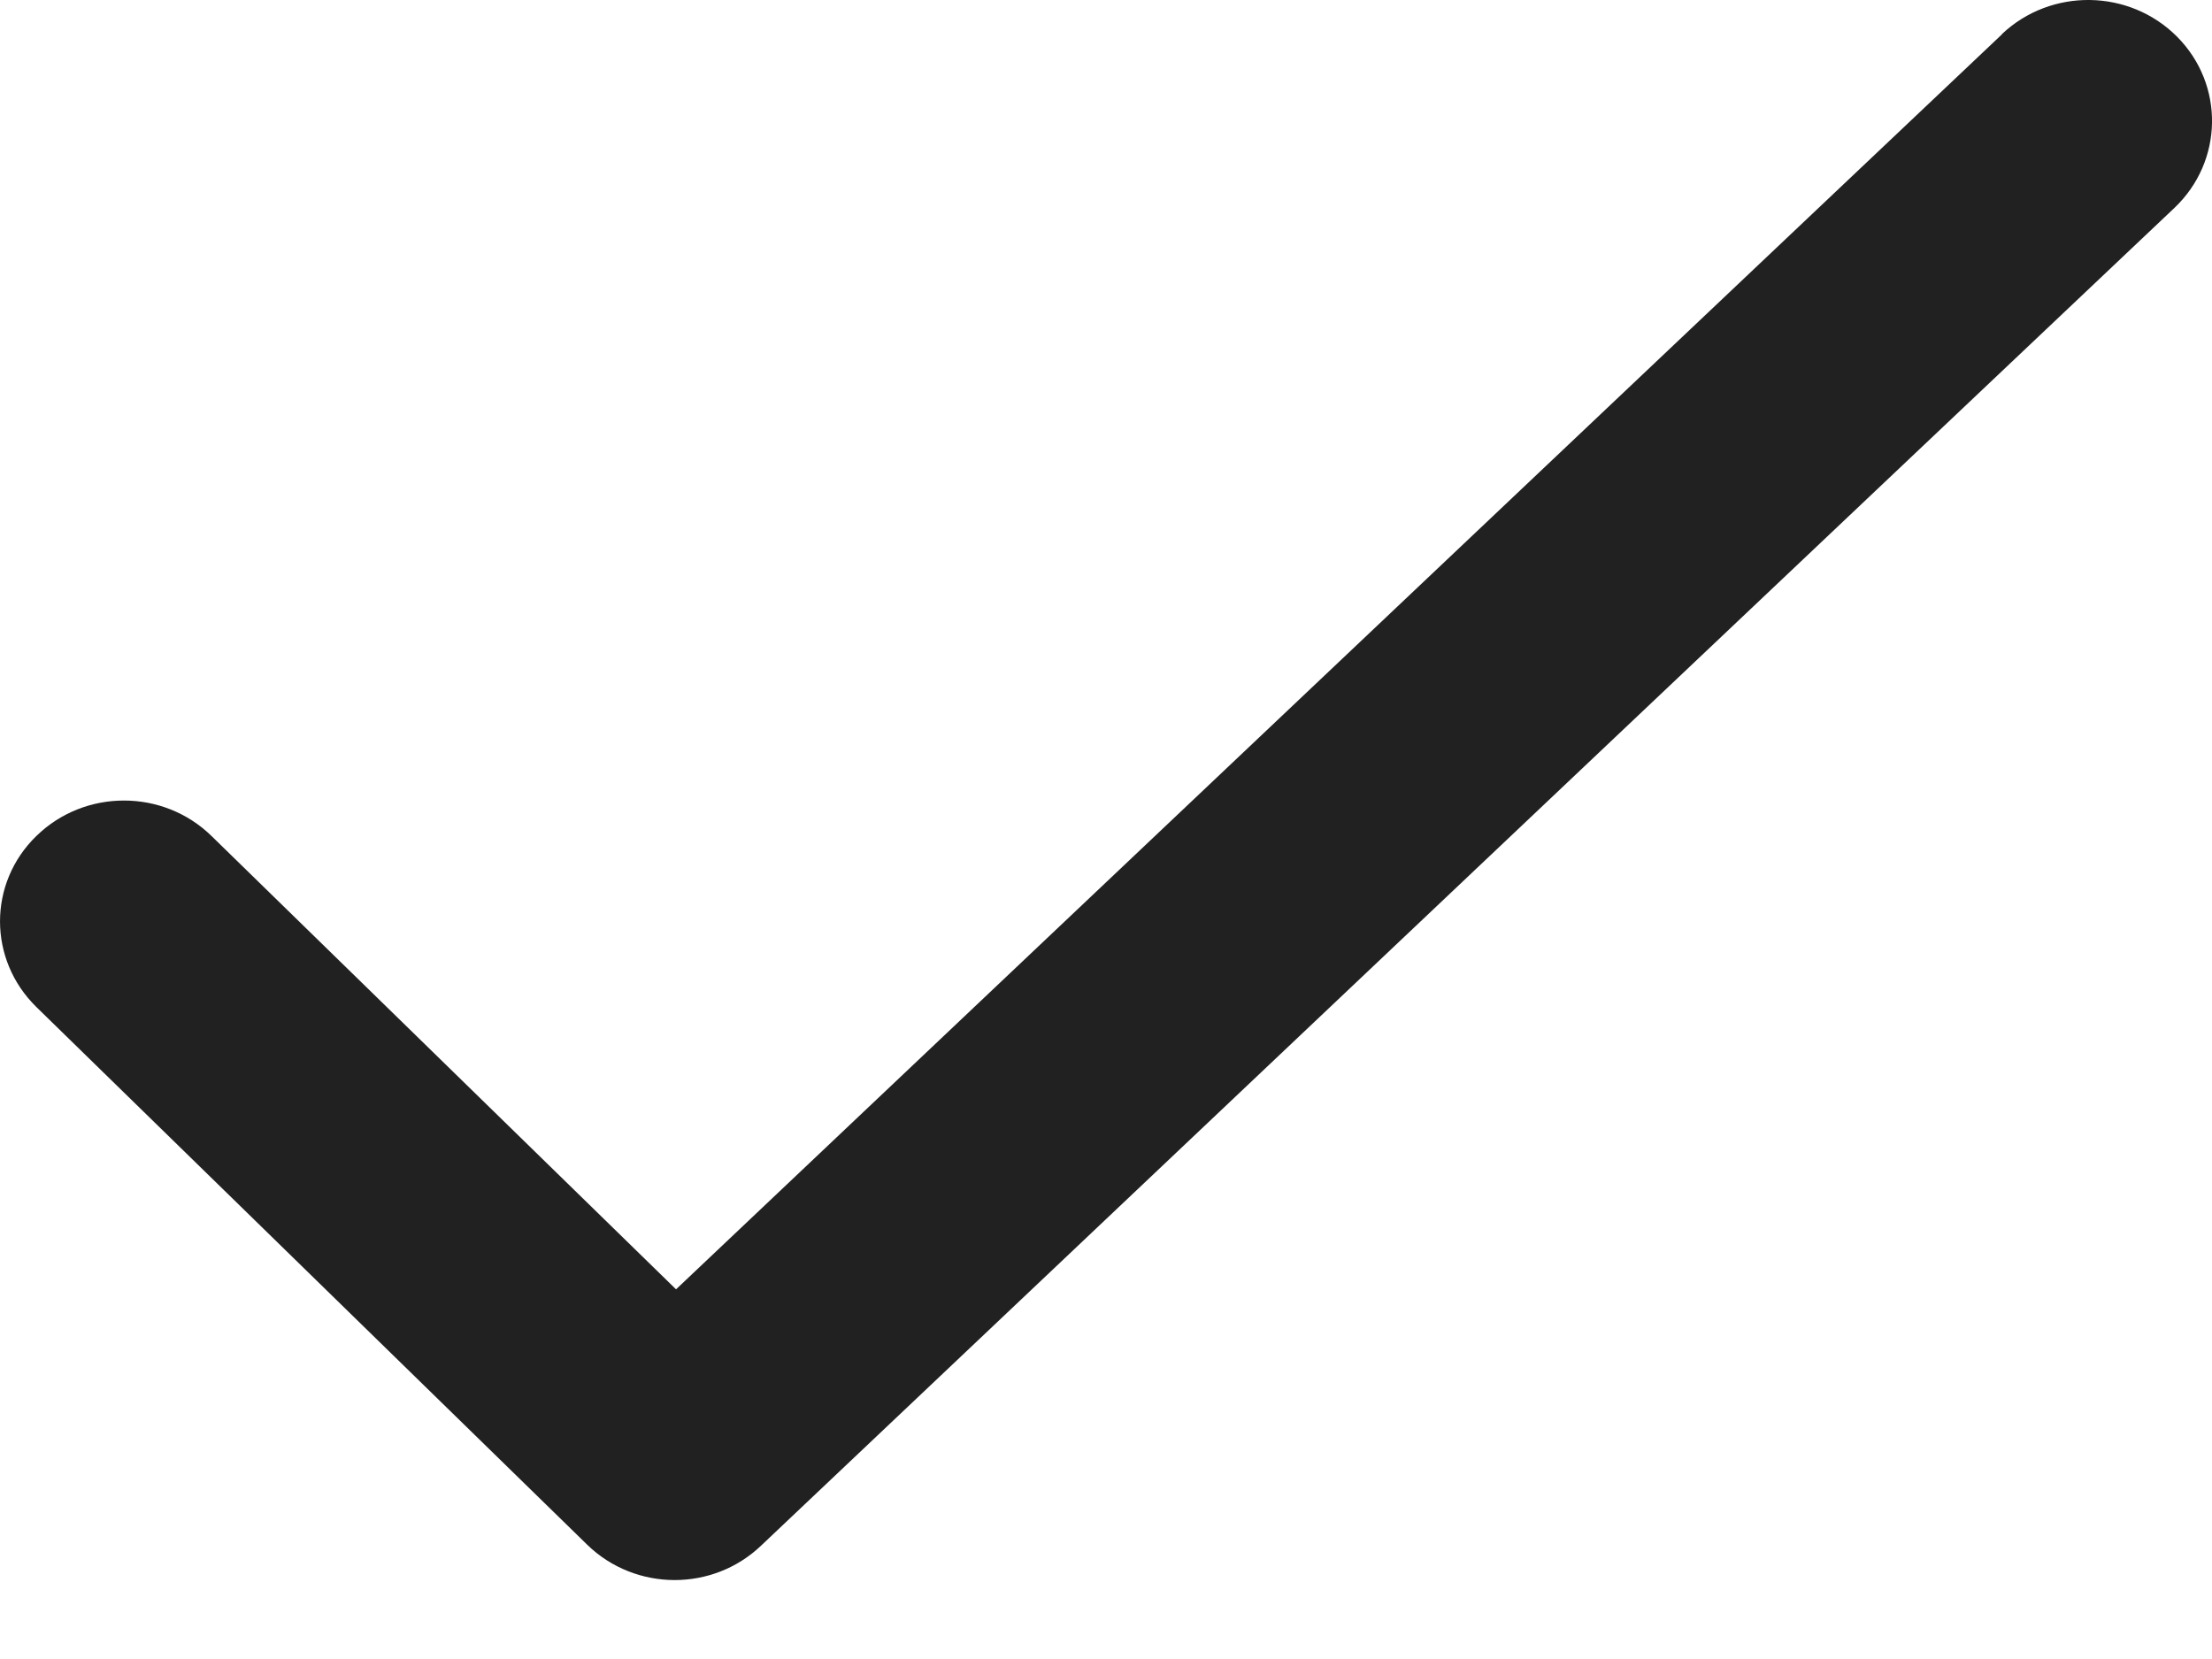 <svg width="16" height="12" viewBox="0 0 16 12" fill="none" xmlns="http://www.w3.org/2000/svg">
<path d="M14.481 0.248L4.89 9.326L1.53 6.047C1.18 5.705 0.613 5.705 0.263 6.047C-0.088 6.388 -0.087 6.941 0.263 7.284L4.247 11.173C4.421 11.343 4.651 11.429 4.88 11.429C5.104 11.429 5.329 11.347 5.503 11.182L15.728 1.504C16.083 1.167 16.092 0.613 15.748 0.266C15.402 -0.082 14.835 -0.089 14.48 0.247L14.481 0.248Z" fill="#212121"/>
</svg>
